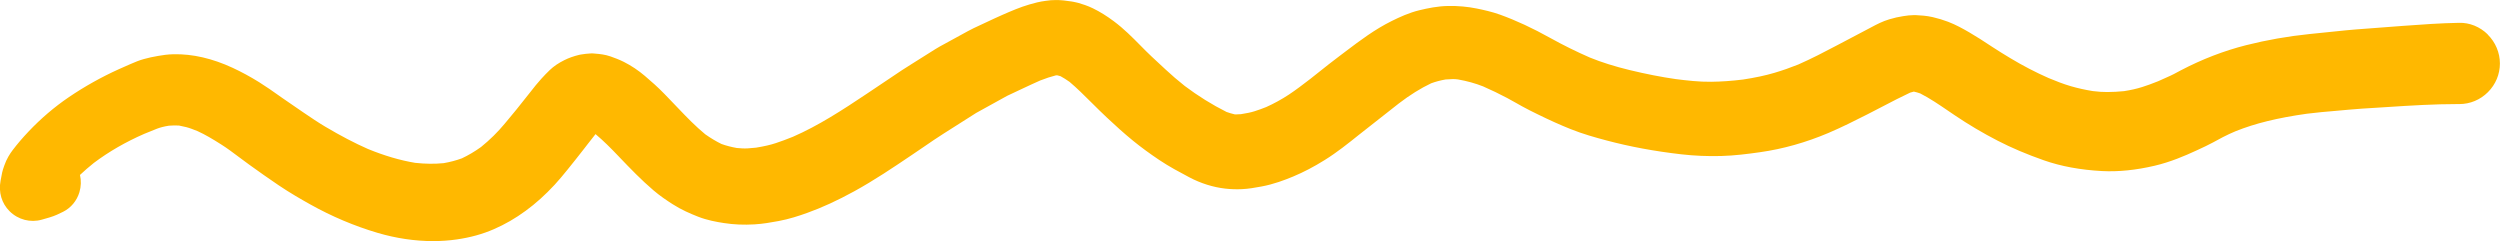 <?xml version="1.0" encoding="UTF-8"?>
<svg id="Layer_2" data-name="Layer 2" xmlns="http://www.w3.org/2000/svg" viewBox="0 0 1105.91 106.63">
  <defs>
    <style>
      .cls-1 {
        fill: #ffb800;
      }
    </style>
  </defs>
  <g id="Layer_1-2" data-name="Layer 1">
    <path class="cls-1" d="M1100.49,15.23c-3.45-3.39-8.05-5.28-12.71-5.13-8.29.14-16.55.75-24.54,1.33l-1.35.1c-4.09.3-8.18.61-12.27.93l-3.19.24c-2.92.21-5.84.43-8.76.72l-16.13,1.65c-9.45.97-18.83,2.62-27.88,4.9-9.82,2.48-19.56,6.23-28.97,11.16l-1.53.81c-.99.54-1.99,1.08-3.01,1.54l-5.44,2.44c-2.87,1.15-5.07,1.95-7.13,2.59-2.38.75-5,1.34-7.99,1.81-2.46.25-4.86.37-7.36.39-1.93.03-4.02-.13-6.45-.42-3.41-.55-6.59-1.26-9.72-2.16-3.37-.98-6.81-2.35-9.84-3.61-5.74-2.53-11.29-5.41-16.95-8.81-2.65-1.59-5.27-3.21-7.83-4.88l-1.22-.8c-2.88-1.89-5.86-3.85-9.04-5.69-2.85-1.65-5.92-3.37-9.42-4.71-2.15-.82-4.37-1.49-6.81-2.06-2.78-.64-5.5-.78-7.49-.88-.22-.01-.44-.02-.68-.01-1.63.02-3.32.19-4.8.45-2.06.31-4.1.77-6.22,1.41-3.05.91-5.6,2.26-7.85,3.46l-1.17.62c-4.72,2.47-9.43,4.94-14.13,7.44-5.17,2.74-11.28,5.91-17.11,8.47-3.48,1.4-7.03,2.64-10.54,3.68-4.05,1.2-8.56,2.15-13.91,2.97-5.01.62-9.61.94-14.08.99-5.32.08-10.95-.59-15.64-1.18-6.41-.92-13.11-2.23-20.48-4.01-6.57-1.59-12.39-3.43-17.53-5.52-6.06-2.65-11.9-5.54-17.35-8.57-8.02-4.47-15.35-7.87-22.43-10.42-3.59-1.29-7.17-2.06-10.26-2.7-4.04-.82-8.28-1.21-12.65-1.13-4.64.07-9.03.99-12.72,1.88-4.67,1.13-8.74,3.04-12.2,4.74-7.56,3.74-14.02,8.62-20.26,13.34l-2.98,2.25c-3.1,2.31-6.13,4.73-9.16,7.14l-3.7,2.93c-3.23,2.48-6.29,4.83-9.46,6.93-3.14,2.08-6.63,3.98-10.01,5.5-1.68.67-3.37,1.29-5.11,1.84-1.62.52-3.49.92-6.06,1.31-.67.06-1.35.1-2.04.1-.22,0-.45,0-.68,0-1.28-.3-2.49-.65-3.67-1.08-6.41-3.21-12.69-7.13-18.49-11.5-3.07-2.44-5.84-4.82-8.49-7.29l-6.12-5.69c-1.74-1.62-3.4-3.31-5.07-5-3.56-3.6-7.23-7.32-11.68-10.63-3.22-2.4-6.16-4.22-9.24-5.72-2.33-1.14-4.65-1.87-6.4-2.38-.26-.07-.59-.15-.85-.21l-1.4-.3c-.27-.06-.53-.11-.8-.14l-3.37-.45c-.26-.03-.51-.06-.77-.07l-1.52-.1c-.13,0-.27-.02-.41-.02h-.9c-1.49-.01-2.99.11-4.47.35-2.67.34-4.99.95-7.1,1.57-4.3,1.25-8.17,2.94-12,4.61-2.29,1-4.55,2.06-6.81,3.12l-3.32,1.55c-1.79.82-3.57,1.65-5.27,2.59l-10.33,5.65c-1.35.72-2.69,1.45-4.01,2.28l-10.32,6.49c-1.5.93-3,1.86-4.47,2.84l-15.41,10.33c-10.88,7.28-21.59,14.23-32.77,19.09-2.73,1.11-5.21,2.03-7.61,2.82-2.38.79-5.09,1.41-8.75,2.01-1.25.14-2.5.25-3.76.32-1.53.09-3.23-.04-4.74-.18-2.43-.43-4.65-1.01-6.77-1.77-2.32-1.13-4.68-2.54-7.18-4.29-4.24-3.49-8.16-7.53-11.81-11.36-1.44-1.52-2.9-3.03-4.36-4.54l-1.91-1.98c-2.85-2.95-5.84-5.57-8.65-7.96-2.91-2.46-5.92-4.48-9.25-6.17-2.01-1.01-4-1.75-5.89-2.42-2.5-.88-4.84-1.08-6.55-1.23l-.76-.07c-.53-.06-1.06-.06-1.58-.03-1.43.08-2.86.24-4.28.48-.24.04-.48.09-.72.14-2.46.6-4.6,1.36-6.54,2.33-2.65,1.32-4.69,2.71-6.43,4.36-1.34,1.28-2.61,2.6-3.83,3.95-1.73,1.89-3.22,3.8-4.66,5.64l-6.25,7.85c-1.09,1.36-2.21,2.7-3.34,4.04l-1.99,2.39c-2.99,3.61-6.47,7.04-10.36,10.19-2.81,2.02-5.59,3.66-8.49,5.03-2.54.93-5.19,1.63-8.06,2.13-4,.4-8.14.35-12.63-.14-6.72-1.12-13.62-3.16-20.86-6.13-5.92-2.61-11.96-5.76-18.98-9.92-3.16-1.88-6.28-4-9.29-6.04l-.53-.36c-3.03-2.06-6.05-4.11-9.04-6.21l-1.46-1.03c-2.81-1.99-5.72-4.04-8.83-5.98-3.89-2.42-7.84-4.56-11.76-6.38-8.9-4.12-17.65-6.16-26.07-5.99-2.57.04-4.98.41-6.76.72-2.38.4-4.41.85-6.35,1.39-2.15.58-4,1.38-5.98,2.23-1.72.74-3.44,1.5-5.14,2.27-7.73,3.49-15.18,7.66-22.16,12.4-6.34,4.31-12.31,9.4-17.74,15.13-2.71,2.86-5.02,5.56-7.07,8.26-1.15,1.51-2.72,3.92-3.69,6.79l-.59,1.71c-.16.46-.29.93-.38,1.41l-.7,3.65c-.96,5.08.48,9.98,3.96,13.45,3.78,3.79,9.3,5.21,14.32,3.75l3.31-.95c2.49-.72,4.51-1.74,6.09-2.53,3.45-1.72,6.07-4.87,7.2-8.66.75-2.51.82-5.15.25-7.63,1.87-1.77,3.91-3.54,6.13-5.31,6.56-4.94,14.12-9.3,22.29-12.86,1.88-.78,3.78-1.56,5.66-2.29,1.44-.55,3.11-.98,5.24-1.32,1.56-.13,3.02-.15,4.47-.07,1.07.19,2.12.42,3.21.7,1.5.38,3.16,1.03,5,1.77,3.39,1.54,6.63,3.47,10.45,5.89,2.64,1.66,5.23,3.61,7.97,5.66,1.46,1.1,2.93,2.19,4.41,3.26,4.32,3.1,8.65,6.19,13.06,9.15,5.01,3.38,10.11,6.3,13.98,8.46,9.52,5.33,19.54,9.56,29.79,12.59,8.19,2.41,16.5,3.64,24.51,3.64,3.56,0,7.06-.24,10.46-.73,6.06-.87,11.45-2.36,16.47-4.55,4.93-2.14,9.53-4.8,14.07-8.13,4.41-3.22,8.6-6.98,12.82-11.53,2-2.17,3.75-4.3,5.67-6.66,2.53-3.11,5-6.25,7.47-9.42l1.43-1.85c1.19-1.54,2.34-3.04,3.5-4.46,3.55,2.97,6.89,6.34,9.98,9.58l.76.8c4.66,4.86,9.49,9.89,14.91,14.51,2.87,2.45,5.86,4.45,8.42,6.09,3.91,2.51,7.87,4.2,11.25,5.53,4,1.57,8.08,2.32,11.51,2.84,4.33.67,8.74.86,13.49.58,3.71-.22,7.29-.85,10.64-1.47,4.69-.87,8.98-2.29,12.57-3.57,6.64-2.37,13.49-5.52,20.94-9.61,8.86-4.87,17.19-10.48,25.24-15.91l5.79-3.93c2.8-1.92,5.6-3.84,8.46-5.65l14.43-9.16,13.69-7.56,6.31-2.97c2.88-1.35,5.74-2.69,8.31-3.82,2.51-.98,4.82-1.74,7.02-2.29.18,0,.4,0,.61.02.47.11.93.24,1.38.38,1.29.7,2.6,1.52,3.99,2.51,3.3,2.79,6.43,5.9,9.73,9.19,2.23,2.22,4.47,4.44,6.76,6.58,3.58,3.35,7.47,6.91,11.61,10.28,3.52,2.86,7.31,5.64,11.58,8.5,4.4,2.95,8.91,5.33,13.26,7.64,5.06,2.69,10.59,4.42,15.95,5.02,2.43.27,4.75.35,7.29.24,3-.13,5.8-.64,8.27-1.1l.46-.08c5.39-.99,10.29-2.87,13.97-4.4,4.64-1.94,9.2-4.32,13.92-7.27,5.51-3.42,10.42-7.37,15.18-11.18l17.67-13.89c4.9-3.75,9.58-6.67,14.29-8.91,1.96-.72,4.05-1.28,6.36-1.69,1.08-.1,2.16-.16,3.29-.18.65-.02,1.47.07,2.23.16,4,.7,7.73,1.75,11.08,3.07,3.7,1.62,7.29,3.35,10.66,5.14,1.38.73,2.74,1.5,4.1,2.27l2.54,1.43c2.18,1.21,4.42,2.31,6.66,3.41l.62.3c4.77,2.35,9.52,4.49,14.12,6.33,5.44,2.19,11.06,3.75,15.89,5.03,10.41,2.77,21.24,4.78,33.1,6.14,5.75.66,11.71.91,17.67.75,6-.16,11.77-.92,17.16-1.68,10.14-1.43,20.31-4.3,30.25-8.51,6.04-2.57,11.74-5.45,17.25-8.24,2.26-1.14,4.5-2.31,6.74-3.48,4.18-2.18,8.14-4.24,12.18-6.13.54-.17,1.08-.31,1.63-.45.95.21,1.88.48,2.8.8,4.28,2.17,8.4,4.98,12.75,7.95l2.51,1.7c6.07,4.11,12.46,7.89,19,11.26,6.22,3.2,12.9,6.03,20.42,8.67,7.59,2.67,16.26,4.27,25.77,4.77,7.21.38,15.04-.42,23.29-2.36,6.94-1.63,13.22-4.31,18.45-6.73l.71-.33c2.25-1.04,4.48-2.07,6.62-3.23l4.33-2.33c1.83-.98,3.91-1.88,5.67-2.64,8.73-3.5,18.49-5.89,31.52-7.74,4.25-.54,8.52-.91,12.79-1.27,1.93-.17,3.86-.33,5.79-.52,3.78-.36,7.57-.58,11.36-.81l4.78-.3c11.85-.78,21.77-1.37,31.84-1.37.3,0,.58-.02.9,0,4.75,0,9.24-1.87,12.64-5.26,3.42-3.41,5.31-7.92,5.31-12.7s-1.98-9.44-5.43-12.83Z"/>
  </g>
</svg>